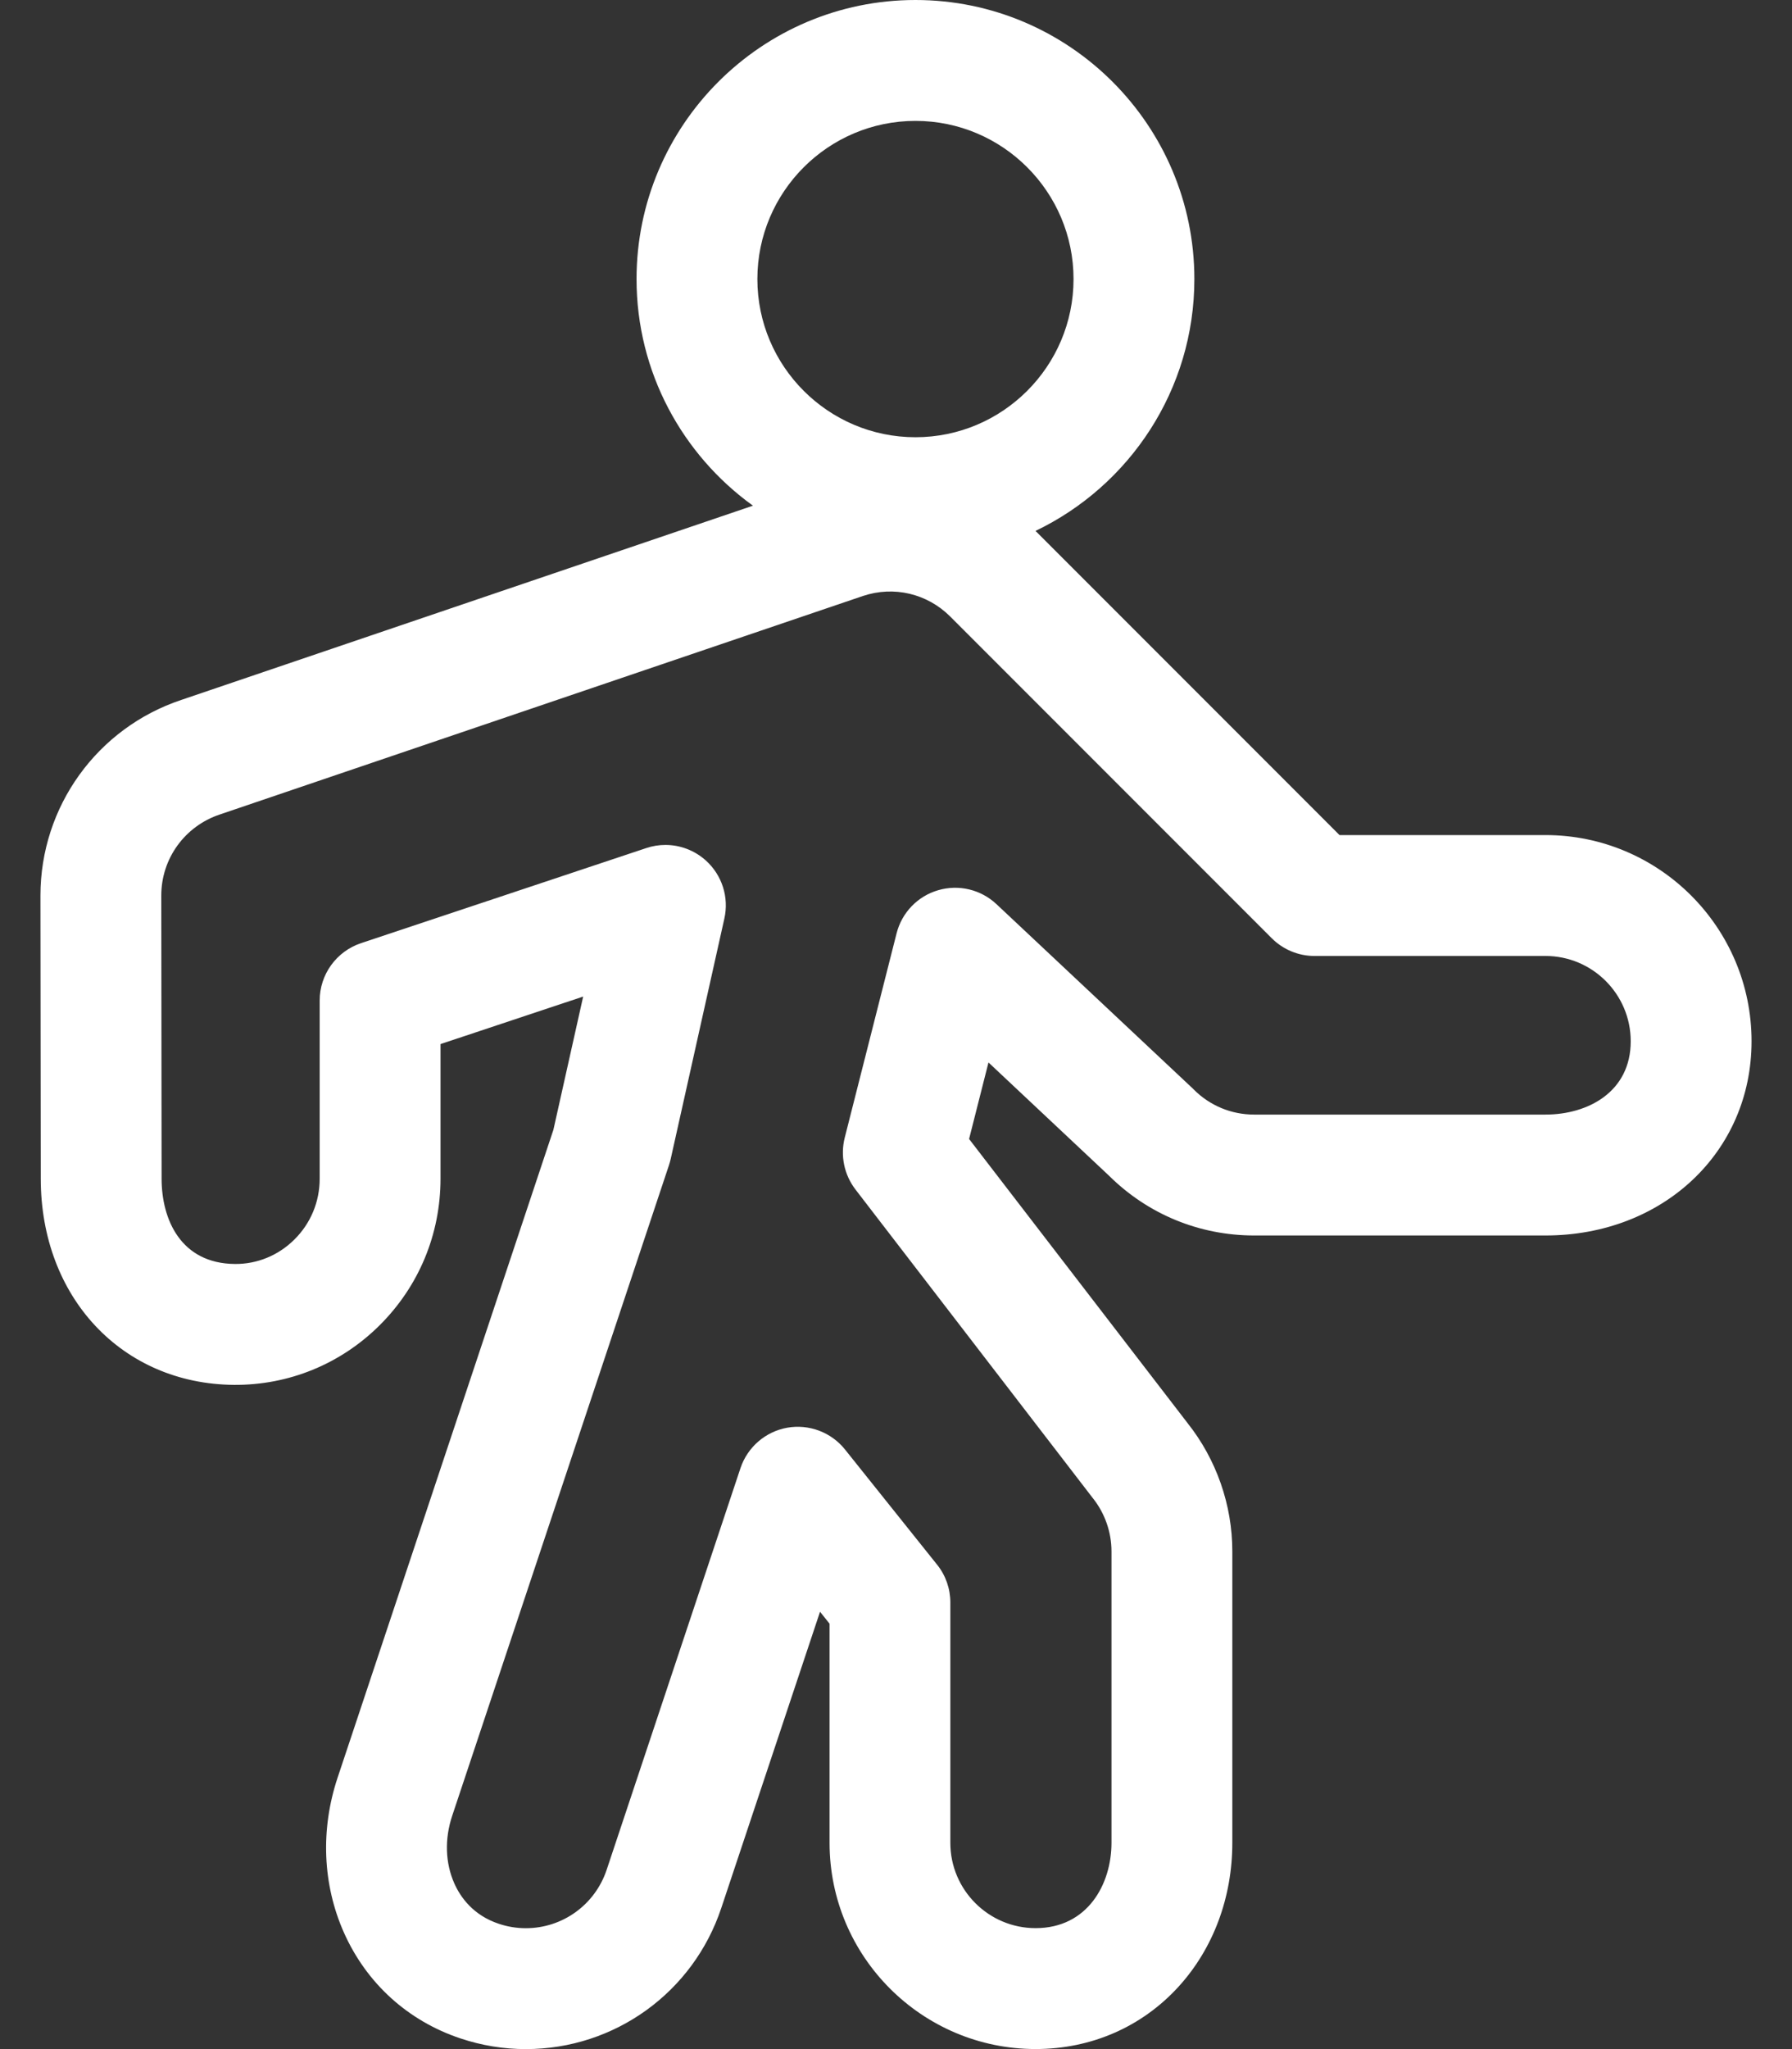 <svg width="28" height="32" viewBox="0 0 28 32" fill="none" xmlns="http://www.w3.org/2000/svg">
<rect x="0" y="0" width="28" height="32" fill="#333333" stroke="none"/>
<path d="M24.148 13.041H20.93L16.183 8.294C16.182 8.293 16.181 8.292 16.18 8.291C17.646 7.589 18.662 6.09 18.662 4.358C18.662 1.955 16.707 0 14.304 0C11.901 0 9.946 1.955 9.946 4.358C9.946 5.814 10.665 7.105 11.765 7.897L2.834 10.93C1.517 11.369 0.632 12.597 0.632 13.986L0.637 18.407C0.637 20.259 1.907 21.613 3.656 21.627C4.51 21.633 5.319 21.304 5.929 20.699C6.545 20.088 6.883 19.274 6.883 18.407V16.305L9.112 15.563L8.647 17.643L5.275 27.761C5.005 28.571 5.04 29.43 5.374 30.181C5.727 30.973 6.374 31.56 7.197 31.834C7.528 31.944 7.87 32 8.216 32C9.604 32 10.831 31.115 11.27 29.797L12.813 25.17L12.962 25.357V28.779C12.962 30.555 14.406 31.999 16.182 31.999C17.05 31.999 17.843 31.653 18.416 31.024C18.957 30.43 19.255 29.633 19.255 28.779V24.227C19.255 23.502 19.006 22.79 18.555 22.223L15.142 17.787L15.445 16.592L17.33 18.362C17.937 18.963 18.741 19.294 19.596 19.294H24.148C25.984 19.294 27.368 17.99 27.368 16.261C27.368 14.485 25.924 13.041 24.148 13.041ZM14.304 1.888C15.666 1.888 16.774 2.996 16.774 4.358C16.774 5.72 15.666 6.828 14.304 6.828C12.942 6.828 11.834 5.72 11.834 4.358C11.834 2.996 12.942 1.888 14.304 1.888ZM24.148 17.406H19.596C19.24 17.406 18.905 17.267 18.654 17.016C18.647 17.009 18.64 17.002 18.633 16.995L15.57 14.12C15.326 13.891 14.98 13.808 14.659 13.902C14.338 13.995 14.091 14.252 14.009 14.576L13.199 17.767C13.128 18.048 13.19 18.345 13.366 18.575L17.064 23.381C17.067 23.385 17.071 23.39 17.075 23.395C17.263 23.63 17.367 23.926 17.367 24.227V28.779C17.367 29.421 16.996 30.111 16.181 30.111C15.447 30.111 14.849 29.514 14.849 28.779V25.025C14.849 24.811 14.777 24.603 14.643 24.436L13.203 22.636C12.987 22.366 12.64 22.236 12.3 22.296C11.96 22.357 11.68 22.599 11.57 22.927L9.479 29.2C9.297 29.746 8.79 30.112 8.216 30.112C8.073 30.112 7.931 30.089 7.794 30.043C7.391 29.909 7.194 29.626 7.099 29.413C6.957 29.094 6.945 28.719 7.065 28.358L10.453 18.195C10.463 18.164 10.472 18.133 10.479 18.102L11.318 14.345C11.393 14.013 11.282 13.667 11.03 13.439C10.854 13.28 10.627 13.195 10.397 13.195C10.297 13.195 10.196 13.211 10.098 13.244L5.641 14.729C5.255 14.858 4.995 15.219 4.995 15.625V18.407C4.995 18.767 4.855 19.105 4.599 19.358C4.349 19.606 4.017 19.742 3.671 19.739C2.826 19.732 2.525 19.046 2.525 18.406L2.52 13.985C2.52 13.41 2.886 12.902 3.436 12.719L13.484 9.307C13.966 9.146 14.488 9.269 14.848 9.629L19.871 14.652C20.048 14.829 20.288 14.929 20.538 14.929H24.148C24.882 14.929 25.48 15.526 25.48 16.261C25.48 17.052 24.811 17.406 24.148 17.406Z" fill="white"/>
</svg>
